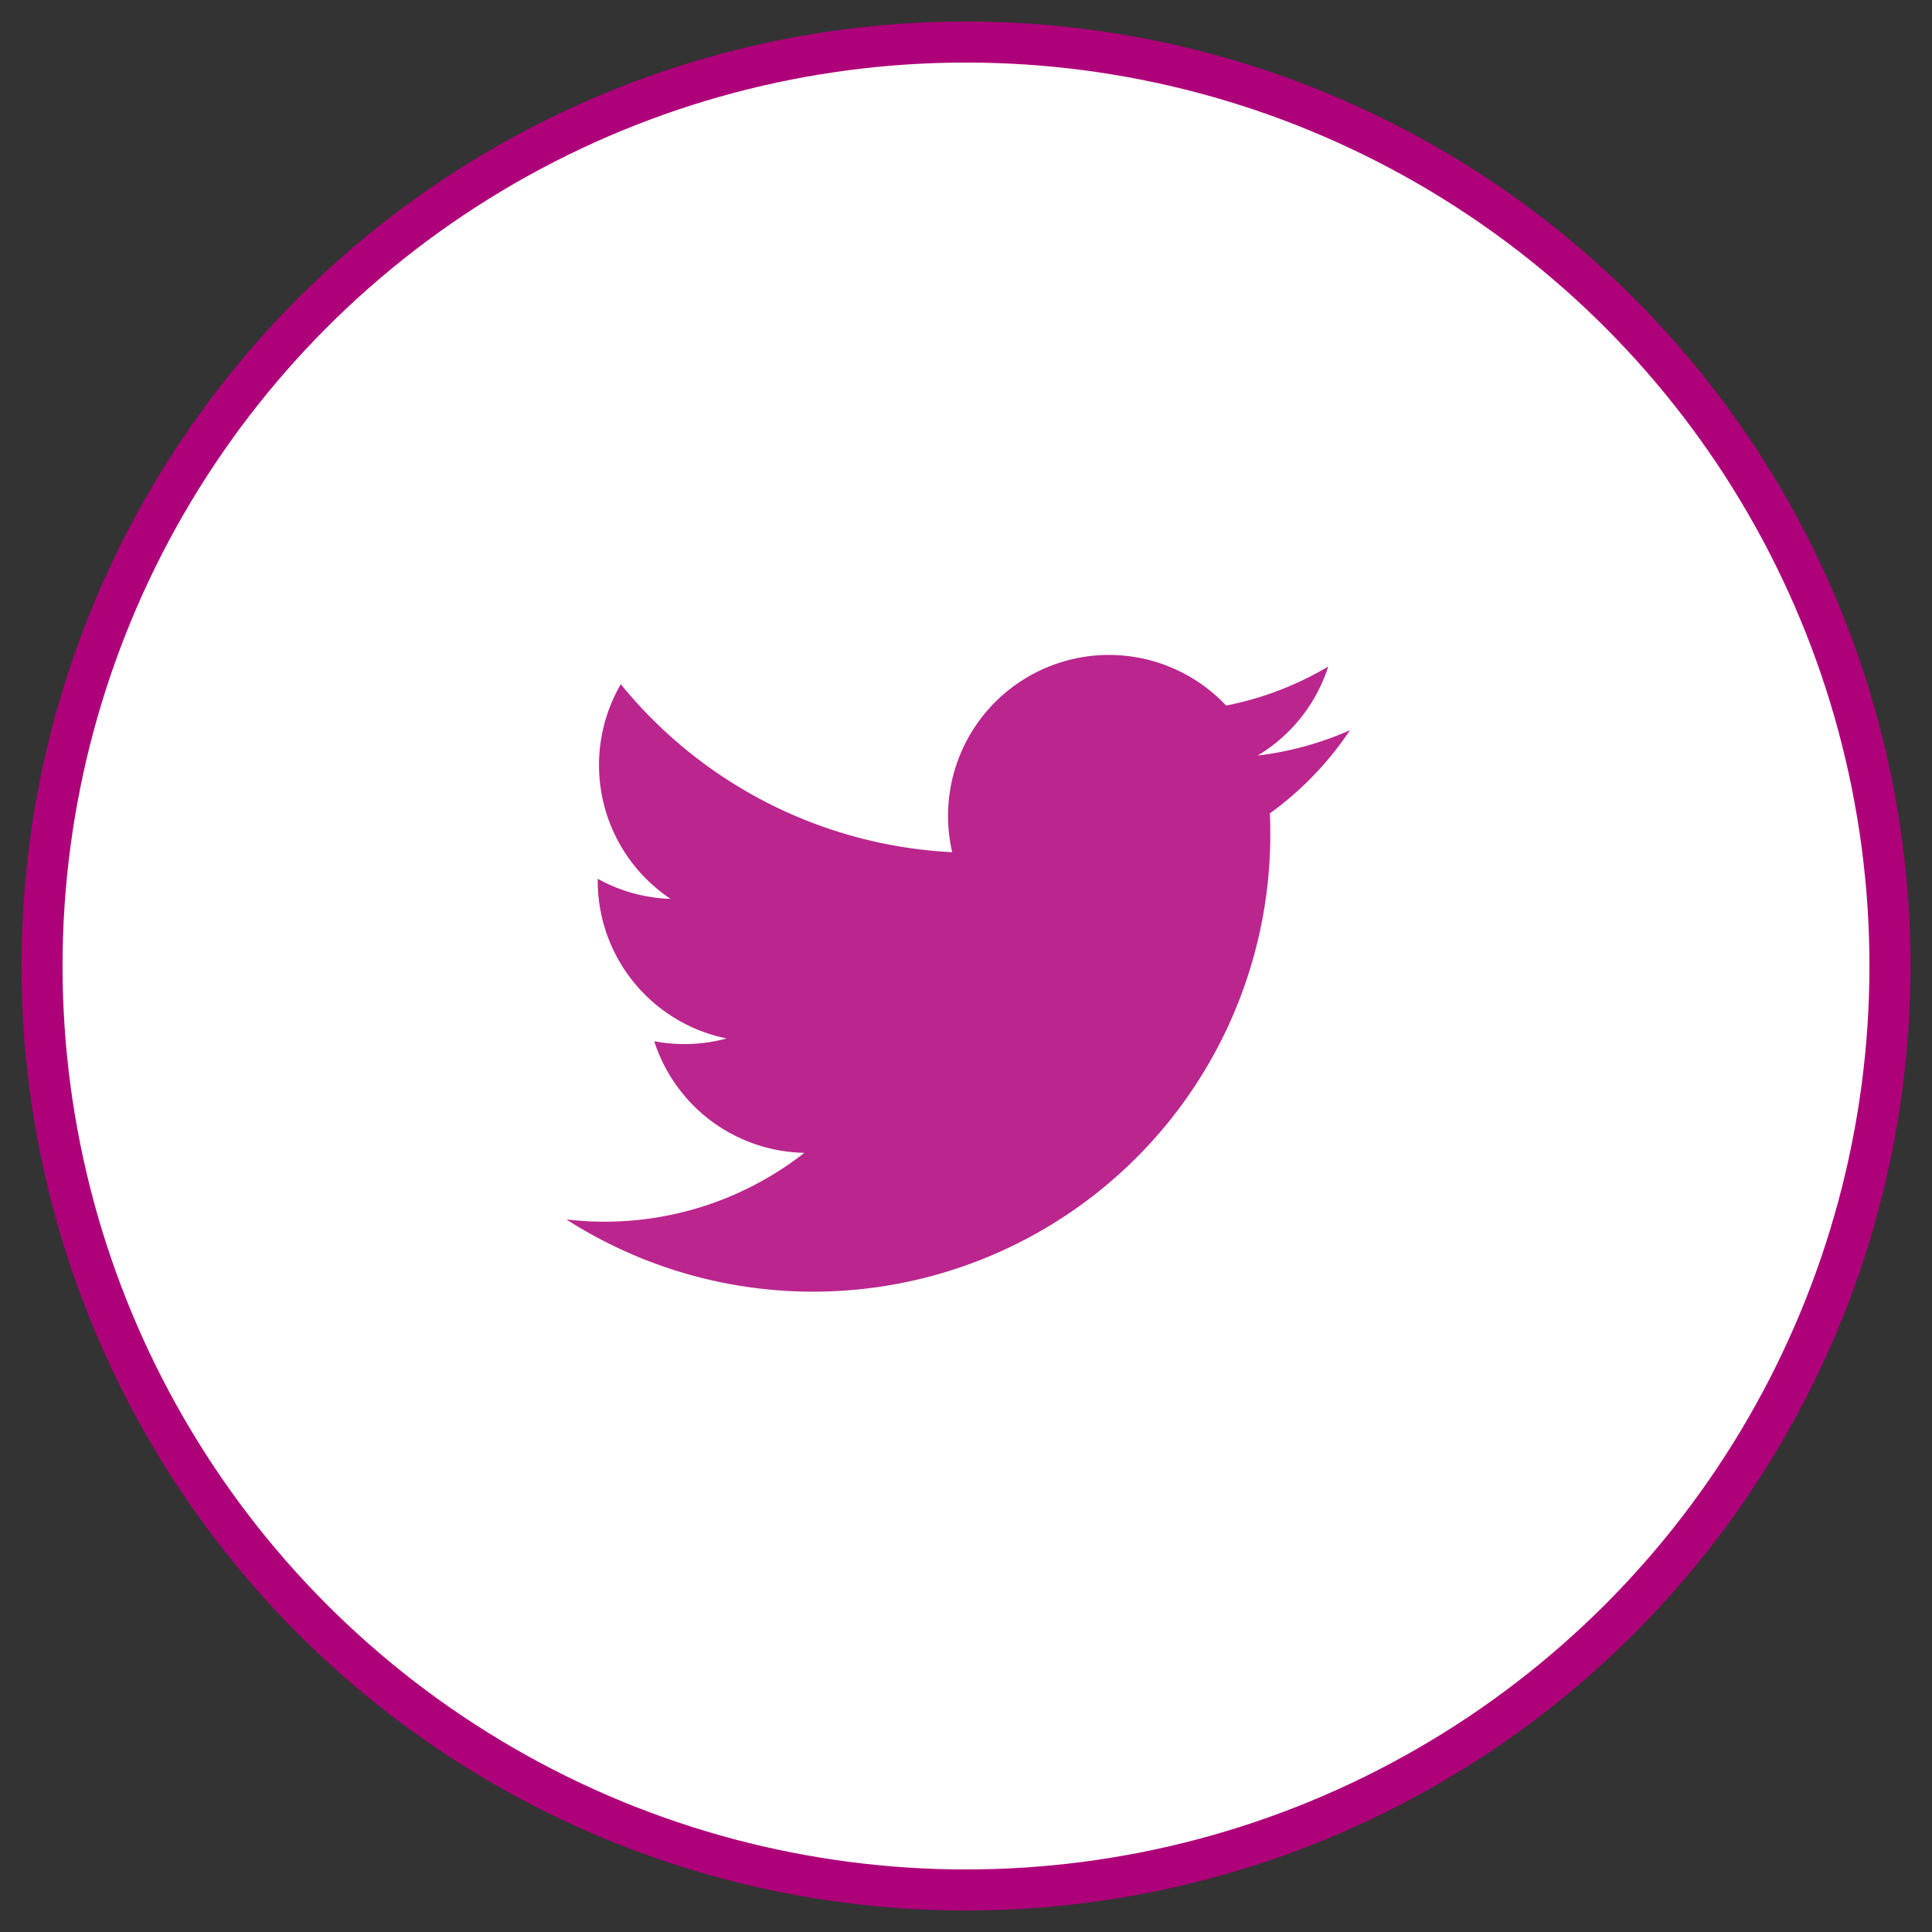 <svg id="レイヤー_1" data-name="レイヤー 1" xmlns="http://www.w3.org/2000/svg" width="40" height="40" viewBox="0 0 40 40"><rect x="0" y="0" width="40" height="40" fill="#333333" stroke="none"/><defs><style>.cls-1{fill:#fff;stroke:#ae0079;stroke-miterlimit:10;stroke-width:0.85px;}.cls-2{fill:#ba268d;}</style></defs><circle class="cls-1" cx="20" cy="20" r="19.13"/><path class="cls-2" d="M27.95,15.118a6.661,6.661,0,0,1-1.912.525A3.336,3.336,0,0,0,27.5,13.8a6.662,6.662,0,0,1-2.114.808,3.332,3.332,0,0,0-5.672,3.036,9.45,9.45,0,0,1-6.861-3.478,3.331,3.331,0,0,0,1.03,4.444,3.32,3.32,0,0,1-1.508-.416v.042a3.331,3.331,0,0,0,2.67,3.264,3.325,3.325,0,0,1-1.5.057,3.33,3.33,0,0,0,3.109,2.311,6.709,6.709,0,0,1-4.928,1.379A9.467,9.467,0,0,0,26.3,17.272c0-.144,0-.287-.01-.431A6.736,6.736,0,0,0,27.95,15.118Z"/></svg>